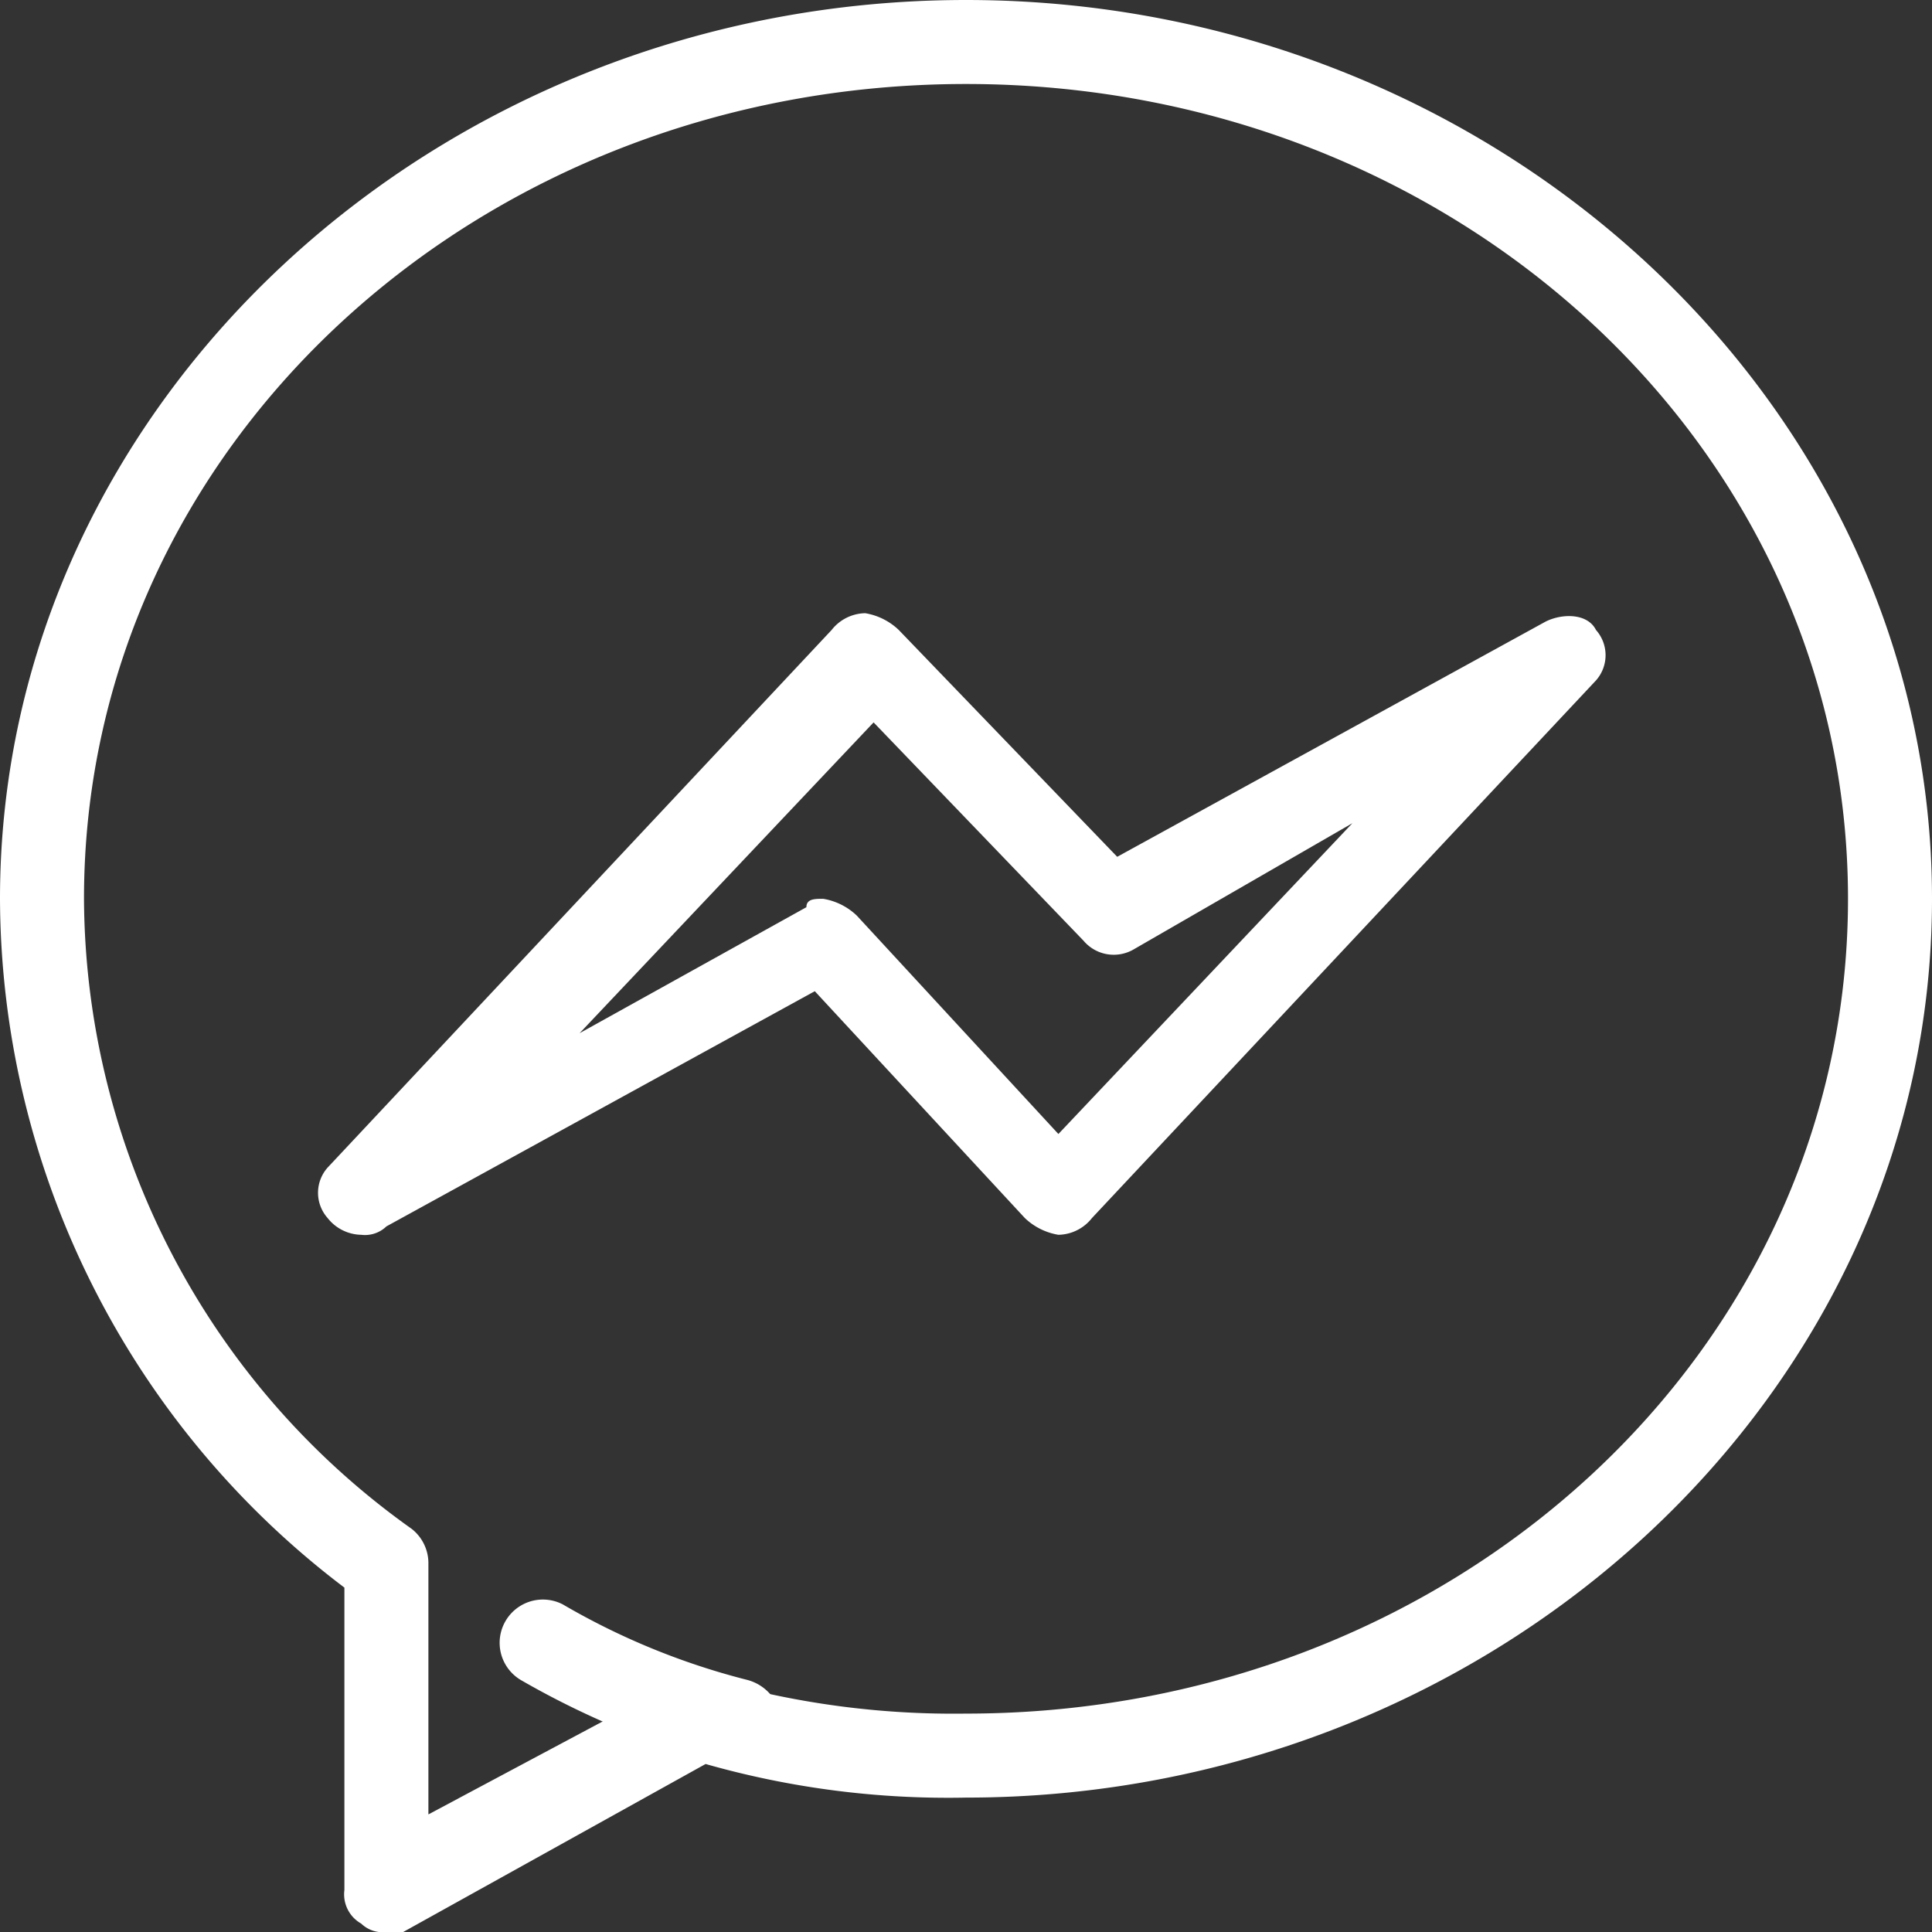 <svg xmlns="http://www.w3.org/2000/svg" width="23" height="23" viewBox="0 0 23 23"><rect x="0" y="0" width="23" height="23" fill="#333333" stroke="none"/><g transform="translate(-0.5 -0.5)"><path d="M5.1,23.5a.367.367,0,0,1-.3-.1.4.4,0,0,1-.2-.4V19.4A10.325,10.325,0,0,1,.5,11.2C.5,5.3,5.7.5,12,.5S23.5,5.3,23.5,11.2,18.3,21.9,12,21.9a10.55,10.55,0,0,1-3.1-.4l-3.6,2ZM12,1.5C6.2,1.5,1.5,5.8,1.5,11.2a9.249,9.249,0,0,0,3.9,7.5.52.52,0,0,1,.2.4v3l3-1.6c.1-.1.2-.1.4,0a10.323,10.323,0,0,0,3,.4c5.8,0,10.5-4.3,10.5-9.7S17.8,1.5,12,1.5ZM4.8,15.2a.52.52,0,0,1-.4-.2.452.452,0,0,1,0-.6l6-6.4a.52.52,0,0,1,.4-.2.758.758,0,0,1,.4.2l2.6,2.7,5.1-2.8c.2-.1.5-.1.6.1a.452.452,0,0,1,0,.6l-6,6.4a.52.52,0,0,1-.4.2h0a.758.758,0,0,1-.4-.2l-2.5-2.7L5.1,15.1A.367.367,0,0,1,4.8,15.2Zm5.5-4a.758.758,0,0,1,.4.2L13.1,14l3.5-3.7L14,11.8a.471.471,0,0,1-.6-.1L10.9,9.1,7.4,12.8l2.7-1.5C10.1,11.2,10.2,11.2,10.3,11.2Z" fill="#fff"/><path d="M9.2,21.5H9.1a10.143,10.143,0,0,1-2.4-1,.515.515,0,0,1,.5-.9,8.488,8.488,0,0,0,2.2.9.548.548,0,0,1,.4.6A.723.723,0,0,1,9.2,21.5Z" fill="#fff"/></g></svg>